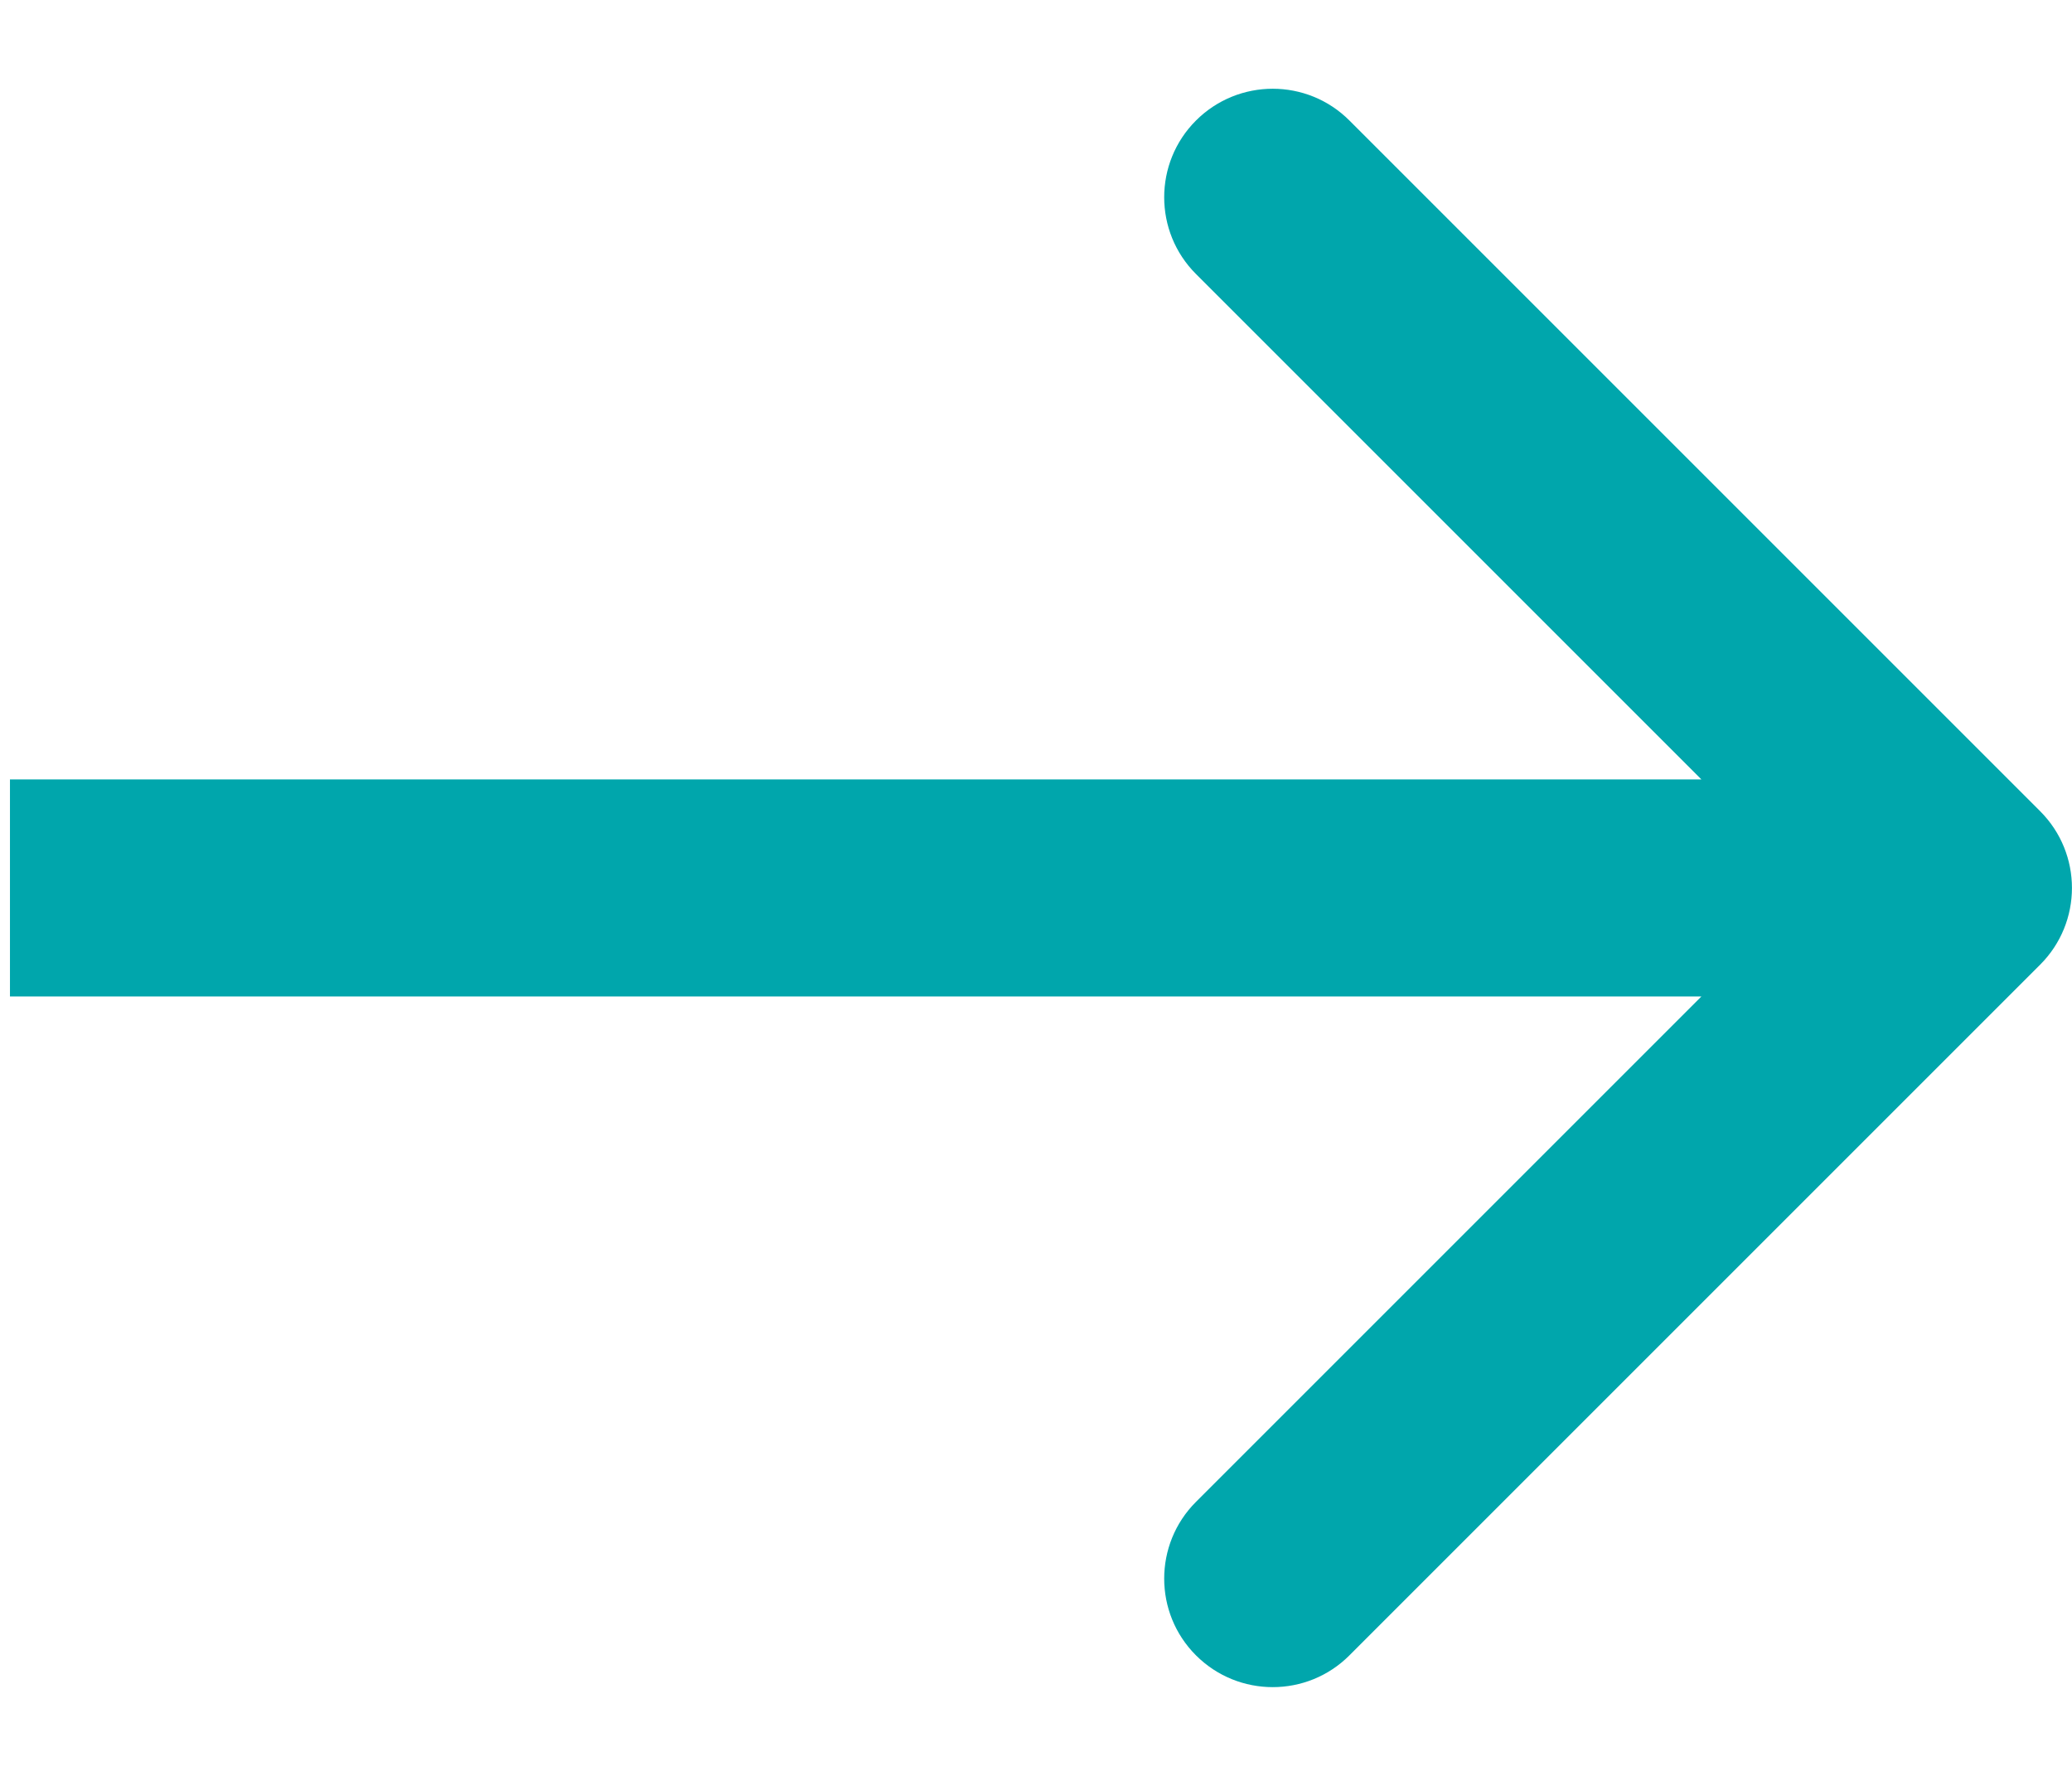 <svg width="21" height="18" viewBox="0 0 21 18" fill="none" xmlns="http://www.w3.org/2000/svg">
<path d="M20.677 9.778C21.107 9.348 21.107 8.652 20.677 8.222L13.677 1.222C13.248 0.792 12.551 0.792 12.121 1.222C11.692 1.651 11.692 2.348 12.121 2.777L18.344 9L12.121 15.223C11.692 15.652 11.692 16.349 12.121 16.778C12.551 17.208 13.248 17.208 13.677 16.778L20.677 9.778ZM0.101 10.1L19.9 10.1V7.9L0.101 7.9L0.101 10.1Z" fill="#00A6AC"/>
</svg>
